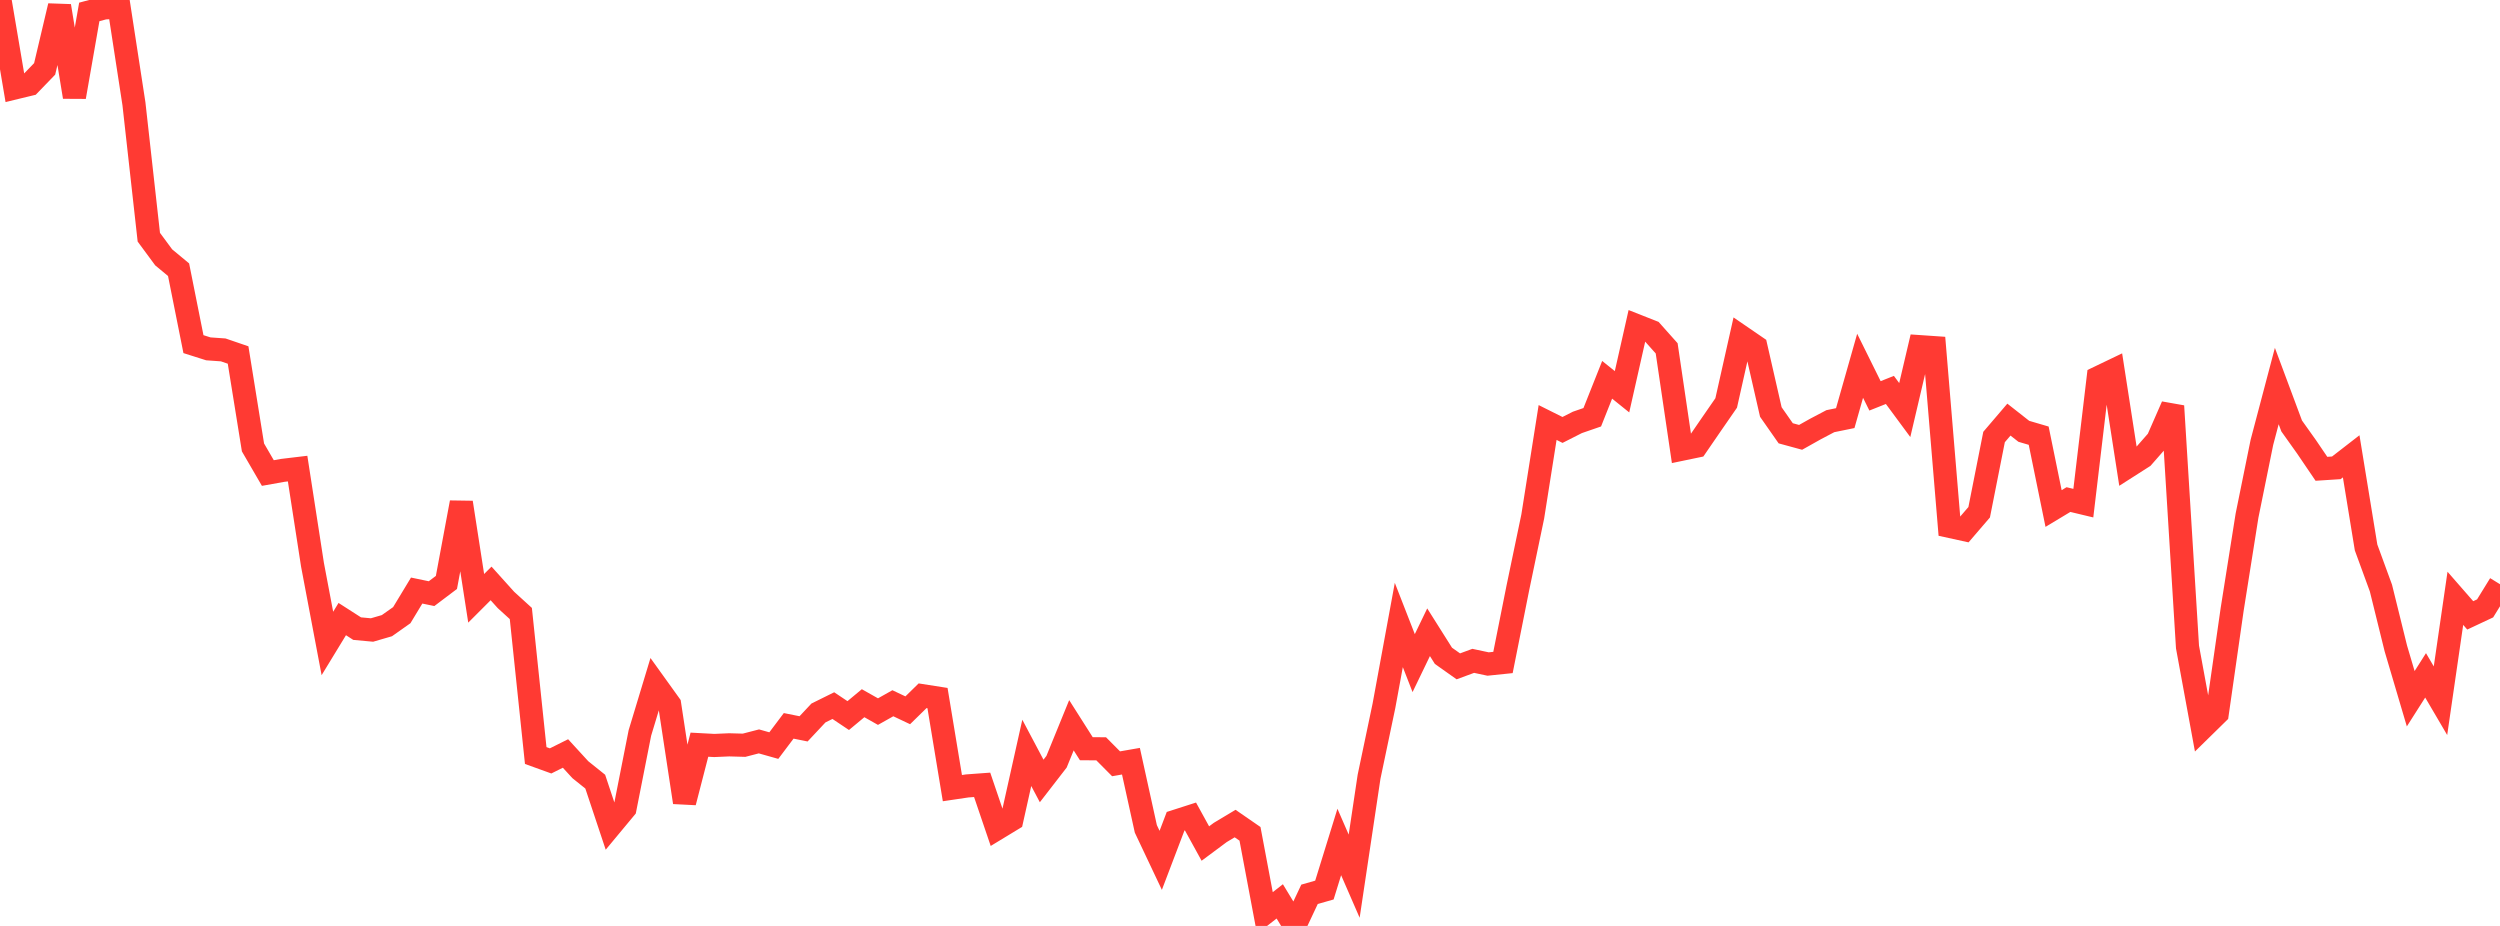 <?xml version="1.0" standalone="no"?>
<!DOCTYPE svg PUBLIC "-//W3C//DTD SVG 1.1//EN" "http://www.w3.org/Graphics/SVG/1.1/DTD/svg11.dtd">

<svg width="135" height="50" viewBox="0 0 135 50" preserveAspectRatio="none" 
  xmlns="http://www.w3.org/2000/svg"
  xmlns:xlink="http://www.w3.org/1999/xlink">


<polyline points="0.0, 0.0 0.804, 4.746 1.607, 4.552 2.411, 3.72 3.214, 0.322 4.018, 5.234 4.821, 0.644 5.625, 0.428 6.429, 0.379 7.232, 5.599 8.036, 12.809 8.839, 13.897 9.643, 14.564 10.446, 18.583 11.25, 18.838 12.054, 18.895 12.857, 19.17 13.661, 24.161 14.464, 25.544 15.268, 25.4 16.071, 25.304 16.875, 30.499 17.679, 34.747 18.482, 33.43 19.286, 33.946 20.089, 34.02 20.893, 33.786 21.696, 33.219 22.5, 31.89 23.304, 32.057 24.107, 31.451 24.911, 27.136 25.714, 32.309 26.518, 31.505 27.321, 32.397 28.125, 33.129 28.929, 40.799 29.732, 41.089 30.536, 40.688 31.339, 41.564 32.143, 42.209 32.946, 44.62 33.75, 43.652 34.554, 39.579 35.357, 36.926 36.161, 38.045 36.964, 43.326 37.768, 40.213 38.571, 40.256 39.375, 40.221 40.179, 40.243 40.982, 40.035 41.786, 40.262 42.589, 39.196 43.393, 39.358 44.196, 38.501 45.0, 38.103 45.804, 38.641 46.607, 37.973 47.411, 38.427 48.214, 37.975 49.018, 38.356 49.821, 37.57 50.625, 37.696 51.429, 42.559 52.232, 42.44 53.036, 42.381 53.839, 44.743 54.643, 44.255 55.446, 40.655 56.25, 42.172 57.054, 41.133 57.857, 39.164 58.661, 40.43 59.464, 40.436 60.268, 41.245 61.071, 41.105 61.875, 44.758 62.679, 46.459 63.482, 44.348 64.286, 44.09 65.089, 45.551 65.893, 44.953 66.696, 44.472 67.5, 45.027 68.304, 49.3 69.107, 48.674 69.911, 50.0 70.714, 48.293 71.518, 48.063 72.321, 45.466 73.125, 47.313 73.929, 41.945 74.732, 38.118 75.536, 33.749 76.339, 35.808 77.143, 34.141 77.946, 35.414 78.75, 35.983 79.554, 35.686 80.357, 35.857 81.161, 35.774 81.964, 31.747 82.768, 27.892 83.571, 22.815 84.375, 23.217 85.179, 22.809 85.982, 22.532 86.786, 20.509 87.589, 21.155 88.393, 17.592 89.196, 17.909 90.0, 18.811 90.804, 24.259 91.607, 24.092 92.411, 22.921 93.214, 21.76 94.018, 18.178 94.821, 18.728 95.625, 22.248 96.429, 23.398 97.232, 23.617 98.036, 23.166 98.839, 22.743 99.643, 22.579 100.446, 19.752 101.25, 21.376 102.054, 21.056 102.857, 22.143 103.661, 18.719 104.464, 18.774 105.268, 28.421 106.071, 28.597 106.875, 27.661 107.679, 23.599 108.482, 22.659 109.286, 23.291 110.089, 23.527 110.893, 27.46 111.696, 26.977 112.5, 27.17 113.304, 20.394 114.107, 20.009 114.911, 25.191 115.714, 24.678 116.518, 23.761 117.321, 21.927 118.125, 34.938 118.929, 39.312 119.732, 38.525 120.536, 32.911 121.339, 27.844 122.143, 23.887 122.946, 20.846 123.75, 23.002 124.554, 24.131 125.357, 25.315 126.161, 25.263 126.964, 24.641 127.768, 29.563 128.571, 31.758 129.375, 35.014 130.179, 37.732 130.982, 36.469 131.786, 37.839 132.589, 32.309 133.393, 33.23 134.196, 32.853 135.0, 31.548" fill="none" stroke="#ff3a33" stroke-width="1.25"/>

</svg>